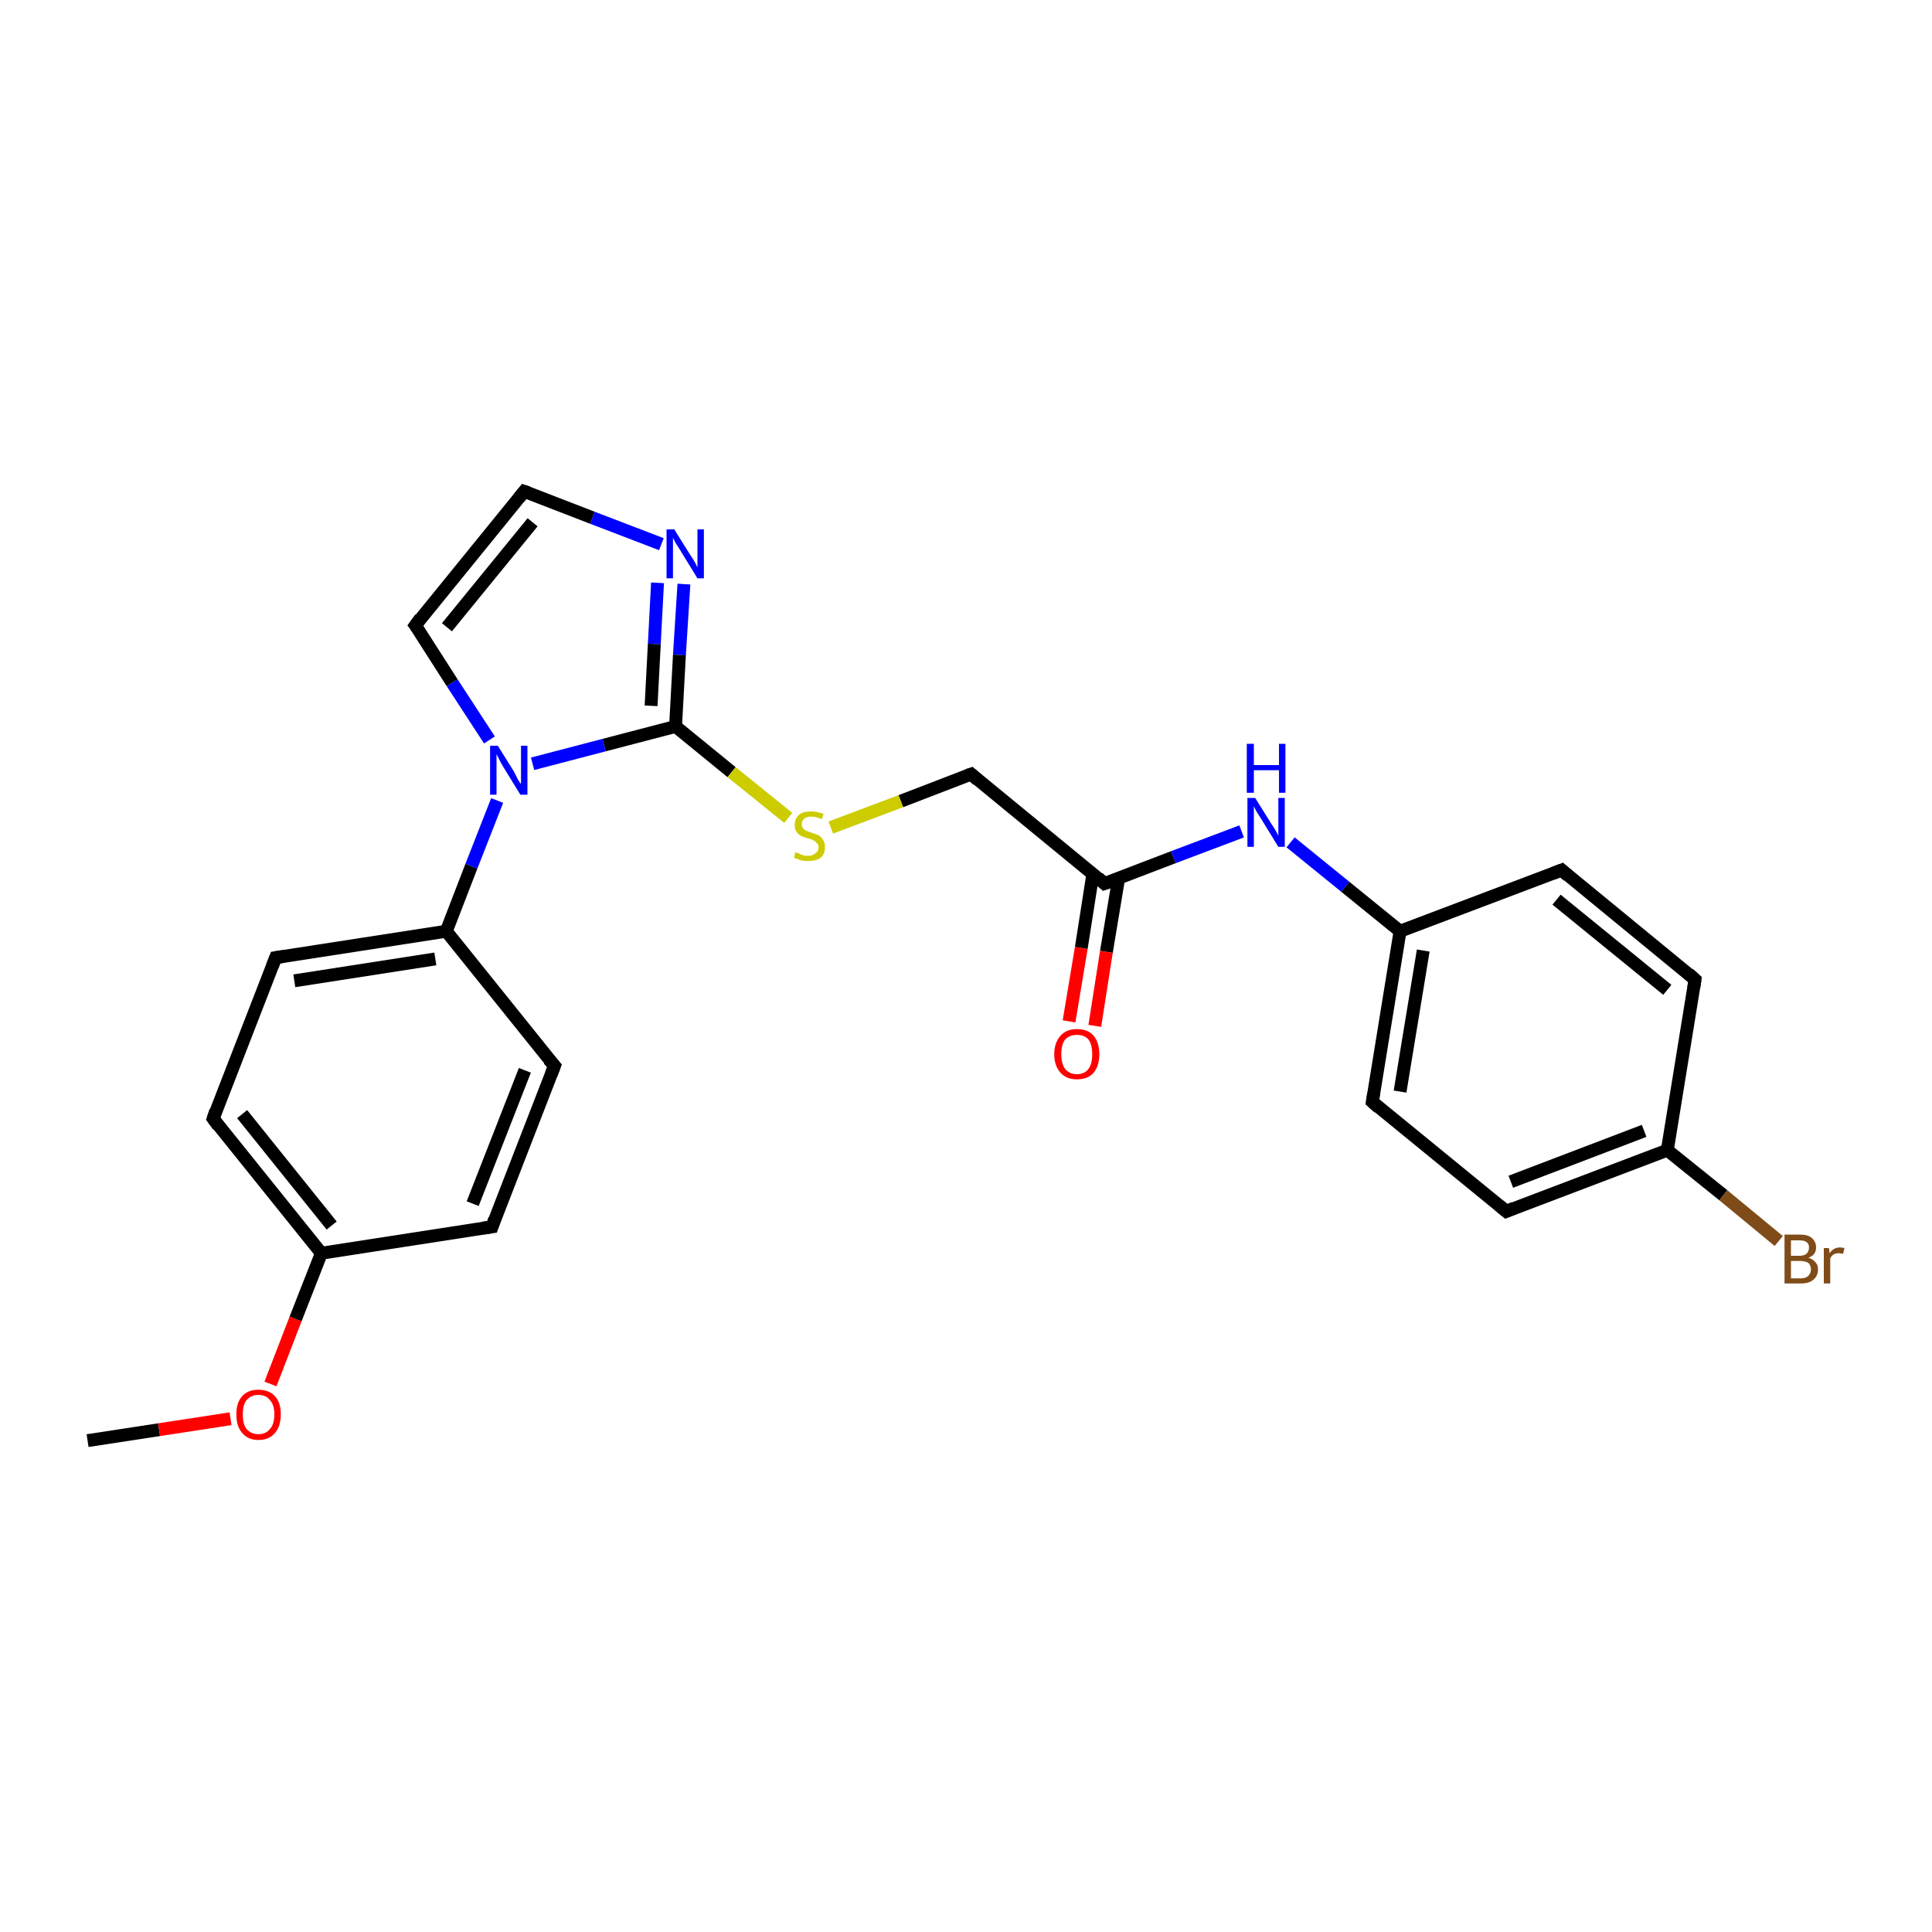 <?xml version='1.0' encoding='iso-8859-1'?>
<svg version='1.1' baseProfile='full'
              xmlns='http://www.w3.org/2000/svg'
                      xmlns:rdkit='http://www.rdkit.org/xml'
                      xmlns:xlink='http://www.w3.org/1999/xlink'
                  xml:space='preserve'
width='300px' height='300px' viewBox='0 0 300 300'>
<!-- END OF HEADER -->
<rect style='opacity:1.0;fill:#FFFFFF;stroke:none' width='300.0' height='300.0' x='0.0' y='0.0'> </rect>
<path class='bond-0 atom-0 atom-1' d='M 13.6,223.7 L 24.7,222.0' style='fill:none;fill-rule:evenodd;stroke:#000000;stroke-width:2.0px;stroke-linecap:butt;stroke-linejoin:miter;stroke-opacity:1' />
<path class='bond-0 atom-0 atom-1' d='M 24.7,222.0 L 35.8,220.3' style='fill:none;fill-rule:evenodd;stroke:#FF0000;stroke-width:2.0px;stroke-linecap:butt;stroke-linejoin:miter;stroke-opacity:1' />
<path class='bond-1 atom-1 atom-2' d='M 42.0,214.9 L 45.9,204.8' style='fill:none;fill-rule:evenodd;stroke:#FF0000;stroke-width:2.0px;stroke-linecap:butt;stroke-linejoin:miter;stroke-opacity:1' />
<path class='bond-1 atom-1 atom-2' d='M 45.9,204.8 L 49.9,194.6' style='fill:none;fill-rule:evenodd;stroke:#000000;stroke-width:2.0px;stroke-linecap:butt;stroke-linejoin:miter;stroke-opacity:1' />
<path class='bond-2 atom-2 atom-3' d='M 49.9,194.6 L 33.1,173.7' style='fill:none;fill-rule:evenodd;stroke:#000000;stroke-width:2.0px;stroke-linecap:butt;stroke-linejoin:miter;stroke-opacity:1' />
<path class='bond-2 atom-2 atom-3' d='M 51.5,190.3 L 37.6,173.0' style='fill:none;fill-rule:evenodd;stroke:#000000;stroke-width:2.0px;stroke-linecap:butt;stroke-linejoin:miter;stroke-opacity:1' />
<path class='bond-3 atom-3 atom-4' d='M 33.1,173.7 L 42.8,148.7' style='fill:none;fill-rule:evenodd;stroke:#000000;stroke-width:2.0px;stroke-linecap:butt;stroke-linejoin:miter;stroke-opacity:1' />
<path class='bond-4 atom-4 atom-5' d='M 42.8,148.7 L 69.3,144.6' style='fill:none;fill-rule:evenodd;stroke:#000000;stroke-width:2.0px;stroke-linecap:butt;stroke-linejoin:miter;stroke-opacity:1' />
<path class='bond-4 atom-4 atom-5' d='M 45.7,152.3 L 67.6,148.9' style='fill:none;fill-rule:evenodd;stroke:#000000;stroke-width:2.0px;stroke-linecap:butt;stroke-linejoin:miter;stroke-opacity:1' />
<path class='bond-5 atom-5 atom-6' d='M 69.3,144.6 L 73.2,134.5' style='fill:none;fill-rule:evenodd;stroke:#000000;stroke-width:2.0px;stroke-linecap:butt;stroke-linejoin:miter;stroke-opacity:1' />
<path class='bond-5 atom-5 atom-6' d='M 73.2,134.5 L 77.2,124.3' style='fill:none;fill-rule:evenodd;stroke:#0000FF;stroke-width:2.0px;stroke-linecap:butt;stroke-linejoin:miter;stroke-opacity:1' />
<path class='bond-6 atom-6 atom-7' d='M 76.0,114.9 L 70.2,106.0' style='fill:none;fill-rule:evenodd;stroke:#0000FF;stroke-width:2.0px;stroke-linecap:butt;stroke-linejoin:miter;stroke-opacity:1' />
<path class='bond-6 atom-6 atom-7' d='M 70.2,106.0 L 64.5,97.1' style='fill:none;fill-rule:evenodd;stroke:#000000;stroke-width:2.0px;stroke-linecap:butt;stroke-linejoin:miter;stroke-opacity:1' />
<path class='bond-7 atom-7 atom-8' d='M 64.5,97.1 L 81.4,76.3' style='fill:none;fill-rule:evenodd;stroke:#000000;stroke-width:2.0px;stroke-linecap:butt;stroke-linejoin:miter;stroke-opacity:1' />
<path class='bond-7 atom-7 atom-8' d='M 69.4,97.4 L 82.7,81.1' style='fill:none;fill-rule:evenodd;stroke:#000000;stroke-width:2.0px;stroke-linecap:butt;stroke-linejoin:miter;stroke-opacity:1' />
<path class='bond-8 atom-8 atom-9' d='M 81.4,76.3 L 92.0,80.4' style='fill:none;fill-rule:evenodd;stroke:#000000;stroke-width:2.0px;stroke-linecap:butt;stroke-linejoin:miter;stroke-opacity:1' />
<path class='bond-8 atom-8 atom-9' d='M 92.0,80.4 L 102.7,84.5' style='fill:none;fill-rule:evenodd;stroke:#0000FF;stroke-width:2.0px;stroke-linecap:butt;stroke-linejoin:miter;stroke-opacity:1' />
<path class='bond-9 atom-9 atom-10' d='M 106.2,90.7 L 105.5,101.7' style='fill:none;fill-rule:evenodd;stroke:#0000FF;stroke-width:2.0px;stroke-linecap:butt;stroke-linejoin:miter;stroke-opacity:1' />
<path class='bond-9 atom-9 atom-10' d='M 105.5,101.7 L 104.9,112.8' style='fill:none;fill-rule:evenodd;stroke:#000000;stroke-width:2.0px;stroke-linecap:butt;stroke-linejoin:miter;stroke-opacity:1' />
<path class='bond-9 atom-9 atom-10' d='M 102.1,90.5 L 101.6,100.0' style='fill:none;fill-rule:evenodd;stroke:#0000FF;stroke-width:2.0px;stroke-linecap:butt;stroke-linejoin:miter;stroke-opacity:1' />
<path class='bond-9 atom-9 atom-10' d='M 101.6,100.0 L 101.1,109.6' style='fill:none;fill-rule:evenodd;stroke:#000000;stroke-width:2.0px;stroke-linecap:butt;stroke-linejoin:miter;stroke-opacity:1' />
<path class='bond-10 atom-10 atom-11' d='M 104.9,112.8 L 113.6,119.9' style='fill:none;fill-rule:evenodd;stroke:#000000;stroke-width:2.0px;stroke-linecap:butt;stroke-linejoin:miter;stroke-opacity:1' />
<path class='bond-10 atom-10 atom-11' d='M 113.6,119.9 L 122.4,127.0' style='fill:none;fill-rule:evenodd;stroke:#CCCC00;stroke-width:2.0px;stroke-linecap:butt;stroke-linejoin:miter;stroke-opacity:1' />
<path class='bond-11 atom-11 atom-12' d='M 129.0,128.5 L 139.9,124.4' style='fill:none;fill-rule:evenodd;stroke:#CCCC00;stroke-width:2.0px;stroke-linecap:butt;stroke-linejoin:miter;stroke-opacity:1' />
<path class='bond-11 atom-11 atom-12' d='M 139.9,124.4 L 150.8,120.2' style='fill:none;fill-rule:evenodd;stroke:#000000;stroke-width:2.0px;stroke-linecap:butt;stroke-linejoin:miter;stroke-opacity:1' />
<path class='bond-12 atom-12 atom-13' d='M 150.8,120.2 L 171.5,137.2' style='fill:none;fill-rule:evenodd;stroke:#000000;stroke-width:2.0px;stroke-linecap:butt;stroke-linejoin:miter;stroke-opacity:1' />
<path class='bond-13 atom-13 atom-14' d='M 169.7,135.7 L 167.9,147.2' style='fill:none;fill-rule:evenodd;stroke:#000000;stroke-width:2.0px;stroke-linecap:butt;stroke-linejoin:miter;stroke-opacity:1' />
<path class='bond-13 atom-13 atom-14' d='M 167.9,147.2 L 166.0,158.6' style='fill:none;fill-rule:evenodd;stroke:#FF0000;stroke-width:2.0px;stroke-linecap:butt;stroke-linejoin:miter;stroke-opacity:1' />
<path class='bond-13 atom-13 atom-14' d='M 173.7,136.4 L 171.8,147.8' style='fill:none;fill-rule:evenodd;stroke:#000000;stroke-width:2.0px;stroke-linecap:butt;stroke-linejoin:miter;stroke-opacity:1' />
<path class='bond-13 atom-13 atom-14' d='M 171.8,147.8 L 170.0,159.3' style='fill:none;fill-rule:evenodd;stroke:#FF0000;stroke-width:2.0px;stroke-linecap:butt;stroke-linejoin:miter;stroke-opacity:1' />
<path class='bond-14 atom-13 atom-15' d='M 171.5,137.2 L 182.2,133.1' style='fill:none;fill-rule:evenodd;stroke:#000000;stroke-width:2.0px;stroke-linecap:butt;stroke-linejoin:miter;stroke-opacity:1' />
<path class='bond-14 atom-13 atom-15' d='M 182.2,133.1 L 192.8,129.1' style='fill:none;fill-rule:evenodd;stroke:#0000FF;stroke-width:2.0px;stroke-linecap:butt;stroke-linejoin:miter;stroke-opacity:1' />
<path class='bond-15 atom-15 atom-16' d='M 200.4,130.8 L 208.9,137.7' style='fill:none;fill-rule:evenodd;stroke:#0000FF;stroke-width:2.0px;stroke-linecap:butt;stroke-linejoin:miter;stroke-opacity:1' />
<path class='bond-15 atom-15 atom-16' d='M 208.9,137.7 L 217.4,144.6' style='fill:none;fill-rule:evenodd;stroke:#000000;stroke-width:2.0px;stroke-linecap:butt;stroke-linejoin:miter;stroke-opacity:1' />
<path class='bond-16 atom-16 atom-17' d='M 217.4,144.6 L 213.1,171.1' style='fill:none;fill-rule:evenodd;stroke:#000000;stroke-width:2.0px;stroke-linecap:butt;stroke-linejoin:miter;stroke-opacity:1' />
<path class='bond-16 atom-16 atom-17' d='M 221.0,147.6 L 217.4,169.5' style='fill:none;fill-rule:evenodd;stroke:#000000;stroke-width:2.0px;stroke-linecap:butt;stroke-linejoin:miter;stroke-opacity:1' />
<path class='bond-17 atom-17 atom-18' d='M 213.1,171.1 L 233.9,188.1' style='fill:none;fill-rule:evenodd;stroke:#000000;stroke-width:2.0px;stroke-linecap:butt;stroke-linejoin:miter;stroke-opacity:1' />
<path class='bond-18 atom-18 atom-19' d='M 233.9,188.1 L 258.9,178.6' style='fill:none;fill-rule:evenodd;stroke:#000000;stroke-width:2.0px;stroke-linecap:butt;stroke-linejoin:miter;stroke-opacity:1' />
<path class='bond-18 atom-18 atom-19' d='M 234.6,183.5 L 255.3,175.6' style='fill:none;fill-rule:evenodd;stroke:#000000;stroke-width:2.0px;stroke-linecap:butt;stroke-linejoin:miter;stroke-opacity:1' />
<path class='bond-19 atom-19 atom-20' d='M 258.9,178.6 L 267.6,185.6' style='fill:none;fill-rule:evenodd;stroke:#000000;stroke-width:2.0px;stroke-linecap:butt;stroke-linejoin:miter;stroke-opacity:1' />
<path class='bond-19 atom-19 atom-20' d='M 267.6,185.6 L 276.2,192.7' style='fill:none;fill-rule:evenodd;stroke:#7F4C19;stroke-width:2.0px;stroke-linecap:butt;stroke-linejoin:miter;stroke-opacity:1' />
<path class='bond-20 atom-19 atom-21' d='M 258.9,178.6 L 263.2,152.1' style='fill:none;fill-rule:evenodd;stroke:#000000;stroke-width:2.0px;stroke-linecap:butt;stroke-linejoin:miter;stroke-opacity:1' />
<path class='bond-21 atom-21 atom-22' d='M 263.2,152.1 L 242.5,135.1' style='fill:none;fill-rule:evenodd;stroke:#000000;stroke-width:2.0px;stroke-linecap:butt;stroke-linejoin:miter;stroke-opacity:1' />
<path class='bond-21 atom-21 atom-22' d='M 258.9,153.7 L 241.7,139.7' style='fill:none;fill-rule:evenodd;stroke:#000000;stroke-width:2.0px;stroke-linecap:butt;stroke-linejoin:miter;stroke-opacity:1' />
<path class='bond-22 atom-5 atom-23' d='M 69.3,144.6 L 86.1,165.5' style='fill:none;fill-rule:evenodd;stroke:#000000;stroke-width:2.0px;stroke-linecap:butt;stroke-linejoin:miter;stroke-opacity:1' />
<path class='bond-23 atom-23 atom-24' d='M 86.1,165.5 L 76.4,190.5' style='fill:none;fill-rule:evenodd;stroke:#000000;stroke-width:2.0px;stroke-linecap:butt;stroke-linejoin:miter;stroke-opacity:1' />
<path class='bond-23 atom-23 atom-24' d='M 81.5,166.2 L 73.4,186.9' style='fill:none;fill-rule:evenodd;stroke:#000000;stroke-width:2.0px;stroke-linecap:butt;stroke-linejoin:miter;stroke-opacity:1' />
<path class='bond-24 atom-24 atom-2' d='M 76.4,190.5 L 49.9,194.6' style='fill:none;fill-rule:evenodd;stroke:#000000;stroke-width:2.0px;stroke-linecap:butt;stroke-linejoin:miter;stroke-opacity:1' />
<path class='bond-25 atom-10 atom-6' d='M 104.9,112.8 L 93.8,115.7' style='fill:none;fill-rule:evenodd;stroke:#000000;stroke-width:2.0px;stroke-linecap:butt;stroke-linejoin:miter;stroke-opacity:1' />
<path class='bond-25 atom-10 atom-6' d='M 93.8,115.7 L 82.7,118.6' style='fill:none;fill-rule:evenodd;stroke:#0000FF;stroke-width:2.0px;stroke-linecap:butt;stroke-linejoin:miter;stroke-opacity:1' />
<path class='bond-26 atom-22 atom-16' d='M 242.5,135.1 L 217.4,144.6' style='fill:none;fill-rule:evenodd;stroke:#000000;stroke-width:2.0px;stroke-linecap:butt;stroke-linejoin:miter;stroke-opacity:1' />
<path d='M 33.9,174.8 L 33.1,173.7 L 33.5,172.5' style='fill:none;stroke:#000000;stroke-width:2.0px;stroke-linecap:butt;stroke-linejoin:miter;stroke-opacity:1;' />
<path d='M 42.3,150.0 L 42.8,148.7 L 44.1,148.5' style='fill:none;stroke:#000000;stroke-width:2.0px;stroke-linecap:butt;stroke-linejoin:miter;stroke-opacity:1;' />
<path d='M 64.8,97.5 L 64.5,97.1 L 65.3,96.0' style='fill:none;stroke:#000000;stroke-width:2.0px;stroke-linecap:butt;stroke-linejoin:miter;stroke-opacity:1;' />
<path d='M 80.6,77.3 L 81.4,76.3 L 82.0,76.5' style='fill:none;stroke:#000000;stroke-width:2.0px;stroke-linecap:butt;stroke-linejoin:miter;stroke-opacity:1;' />
<path d='M 150.2,120.4 L 150.8,120.2 L 151.8,121.1' style='fill:none;stroke:#000000;stroke-width:2.0px;stroke-linecap:butt;stroke-linejoin:miter;stroke-opacity:1;' />
<path d='M 170.5,136.3 L 171.5,137.2 L 172.1,137.0' style='fill:none;stroke:#000000;stroke-width:2.0px;stroke-linecap:butt;stroke-linejoin:miter;stroke-opacity:1;' />
<path d='M 213.3,169.8 L 213.1,171.1 L 214.1,172.0' style='fill:none;stroke:#000000;stroke-width:2.0px;stroke-linecap:butt;stroke-linejoin:miter;stroke-opacity:1;' />
<path d='M 232.8,187.2 L 233.9,188.1 L 235.1,187.6' style='fill:none;stroke:#000000;stroke-width:2.0px;stroke-linecap:butt;stroke-linejoin:miter;stroke-opacity:1;' />
<path d='M 263.0,153.4 L 263.2,152.1 L 262.2,151.2' style='fill:none;stroke:#000000;stroke-width:2.0px;stroke-linecap:butt;stroke-linejoin:miter;stroke-opacity:1;' />
<path d='M 243.5,136.0 L 242.5,135.1 L 241.2,135.6' style='fill:none;stroke:#000000;stroke-width:2.0px;stroke-linecap:butt;stroke-linejoin:miter;stroke-opacity:1;' />
<path d='M 85.2,164.5 L 86.1,165.5 L 85.6,166.8' style='fill:none;stroke:#000000;stroke-width:2.0px;stroke-linecap:butt;stroke-linejoin:miter;stroke-opacity:1;' />
<path d='M 76.8,189.3 L 76.4,190.5 L 75.0,190.7' style='fill:none;stroke:#000000;stroke-width:2.0px;stroke-linecap:butt;stroke-linejoin:miter;stroke-opacity:1;' />
<path class='atom-1' d='M 36.7 219.6
Q 36.7 217.8, 37.6 216.8
Q 38.5 215.8, 40.1 215.8
Q 41.8 215.8, 42.7 216.8
Q 43.6 217.8, 43.6 219.6
Q 43.6 221.5, 42.7 222.5
Q 41.8 223.6, 40.1 223.6
Q 38.5 223.6, 37.6 222.5
Q 36.7 221.5, 36.7 219.6
M 40.1 222.7
Q 41.3 222.7, 41.9 221.9
Q 42.6 221.2, 42.6 219.6
Q 42.6 218.1, 41.9 217.4
Q 41.3 216.6, 40.1 216.6
Q 39.0 216.6, 38.3 217.4
Q 37.7 218.1, 37.7 219.6
Q 37.7 221.2, 38.3 221.9
Q 39.0 222.7, 40.1 222.7
' fill='#FF0000'/>
<path class='atom-6' d='M 77.3 115.8
L 79.8 119.8
Q 80.0 120.2, 80.4 121.0
Q 80.8 121.7, 80.9 121.7
L 80.9 115.8
L 81.9 115.8
L 81.9 123.4
L 80.8 123.4
L 78.1 119.0
Q 77.8 118.5, 77.5 117.9
Q 77.2 117.3, 77.1 117.1
L 77.1 123.4
L 76.1 123.4
L 76.1 115.8
L 77.3 115.8
' fill='#0000FF'/>
<path class='atom-9' d='M 104.7 82.2
L 107.2 86.2
Q 107.5 86.6, 107.9 87.3
Q 108.3 88.1, 108.3 88.1
L 108.3 82.2
L 109.3 82.2
L 109.3 89.8
L 108.3 89.8
L 105.6 85.4
Q 105.3 84.9, 104.9 84.3
Q 104.6 83.7, 104.5 83.5
L 104.5 89.8
L 103.5 89.8
L 103.5 82.2
L 104.7 82.2
' fill='#0000FF'/>
<path class='atom-11' d='M 123.5 132.3
Q 123.6 132.4, 124.0 132.5
Q 124.3 132.7, 124.7 132.8
Q 125.1 132.9, 125.5 132.9
Q 126.2 132.9, 126.6 132.5
Q 127.1 132.2, 127.1 131.6
Q 127.1 131.1, 126.8 130.9
Q 126.6 130.6, 126.3 130.5
Q 126.0 130.3, 125.5 130.2
Q 124.8 130.0, 124.4 129.8
Q 124.0 129.6, 123.7 129.2
Q 123.4 128.8, 123.4 128.1
Q 123.4 127.1, 124.1 126.5
Q 124.7 126.0, 126.0 126.0
Q 126.9 126.0, 127.9 126.4
L 127.6 127.2
Q 126.7 126.8, 126.0 126.8
Q 125.3 126.8, 124.9 127.1
Q 124.5 127.4, 124.5 128.0
Q 124.5 128.4, 124.7 128.6
Q 124.9 128.9, 125.2 129.0
Q 125.5 129.1, 126.0 129.3
Q 126.7 129.5, 127.1 129.7
Q 127.5 129.9, 127.8 130.4
Q 128.1 130.8, 128.1 131.6
Q 128.1 132.6, 127.4 133.2
Q 126.7 133.7, 125.5 133.7
Q 124.9 133.7, 124.4 133.6
Q 123.9 133.4, 123.3 133.2
L 123.5 132.3
' fill='#CCCC00'/>
<path class='atom-14' d='M 163.7 163.7
Q 163.7 161.9, 164.7 160.8
Q 165.6 159.8, 167.2 159.8
Q 168.9 159.8, 169.8 160.8
Q 170.7 161.9, 170.7 163.7
Q 170.7 165.5, 169.8 166.6
Q 168.9 167.6, 167.2 167.6
Q 165.6 167.6, 164.7 166.6
Q 163.7 165.5, 163.7 163.7
M 167.2 166.8
Q 168.4 166.8, 169.0 166.0
Q 169.6 165.2, 169.6 163.7
Q 169.6 162.2, 169.0 161.4
Q 168.4 160.7, 167.2 160.7
Q 166.1 160.7, 165.4 161.4
Q 164.8 162.2, 164.8 163.7
Q 164.8 165.2, 165.4 166.0
Q 166.1 166.8, 167.2 166.8
' fill='#FF0000'/>
<path class='atom-15' d='M 194.9 123.9
L 197.4 127.9
Q 197.7 128.3, 198.1 129.0
Q 198.5 129.7, 198.5 129.8
L 198.5 123.9
L 199.5 123.9
L 199.5 131.5
L 198.5 131.5
L 195.8 127.1
Q 195.5 126.6, 195.1 126.0
Q 194.8 125.4, 194.7 125.2
L 194.7 131.5
L 193.7 131.5
L 193.7 123.9
L 194.9 123.9
' fill='#0000FF'/>
<path class='atom-15' d='M 193.6 115.5
L 194.7 115.5
L 194.7 118.8
L 198.6 118.8
L 198.6 115.5
L 199.6 115.5
L 199.6 123.1
L 198.6 123.1
L 198.6 119.6
L 194.7 119.6
L 194.7 123.1
L 193.6 123.1
L 193.6 115.5
' fill='#0000FF'/>
<path class='atom-20' d='M 280.8 195.3
Q 281.5 195.5, 281.9 196.0
Q 282.3 196.4, 282.3 197.1
Q 282.3 198.1, 281.6 198.7
Q 280.9 199.3, 279.7 199.3
L 277.1 199.3
L 277.1 191.7
L 279.4 191.7
Q 280.7 191.7, 281.3 192.2
Q 282.0 192.8, 282.0 193.7
Q 282.0 194.9, 280.8 195.3
M 278.1 192.6
L 278.1 195.0
L 279.4 195.0
Q 280.1 195.0, 280.5 194.7
Q 280.9 194.3, 280.9 193.7
Q 280.9 192.6, 279.4 192.6
L 278.1 192.6
M 279.7 198.5
Q 280.4 198.5, 280.8 198.1
Q 281.2 197.7, 281.2 197.1
Q 281.2 196.5, 280.8 196.1
Q 280.3 195.8, 279.5 195.8
L 278.1 195.8
L 278.1 198.5
L 279.7 198.5
' fill='#7F4C19'/>
<path class='atom-20' d='M 284.0 193.8
L 284.1 194.6
Q 284.7 193.7, 285.7 193.7
Q 286.0 193.7, 286.4 193.8
L 286.2 194.7
Q 285.7 194.6, 285.5 194.6
Q 285.0 194.6, 284.7 194.8
Q 284.4 195.0, 284.2 195.4
L 284.2 199.3
L 283.2 199.3
L 283.2 193.8
L 284.0 193.8
' fill='#7F4C19'/>
</svg>
